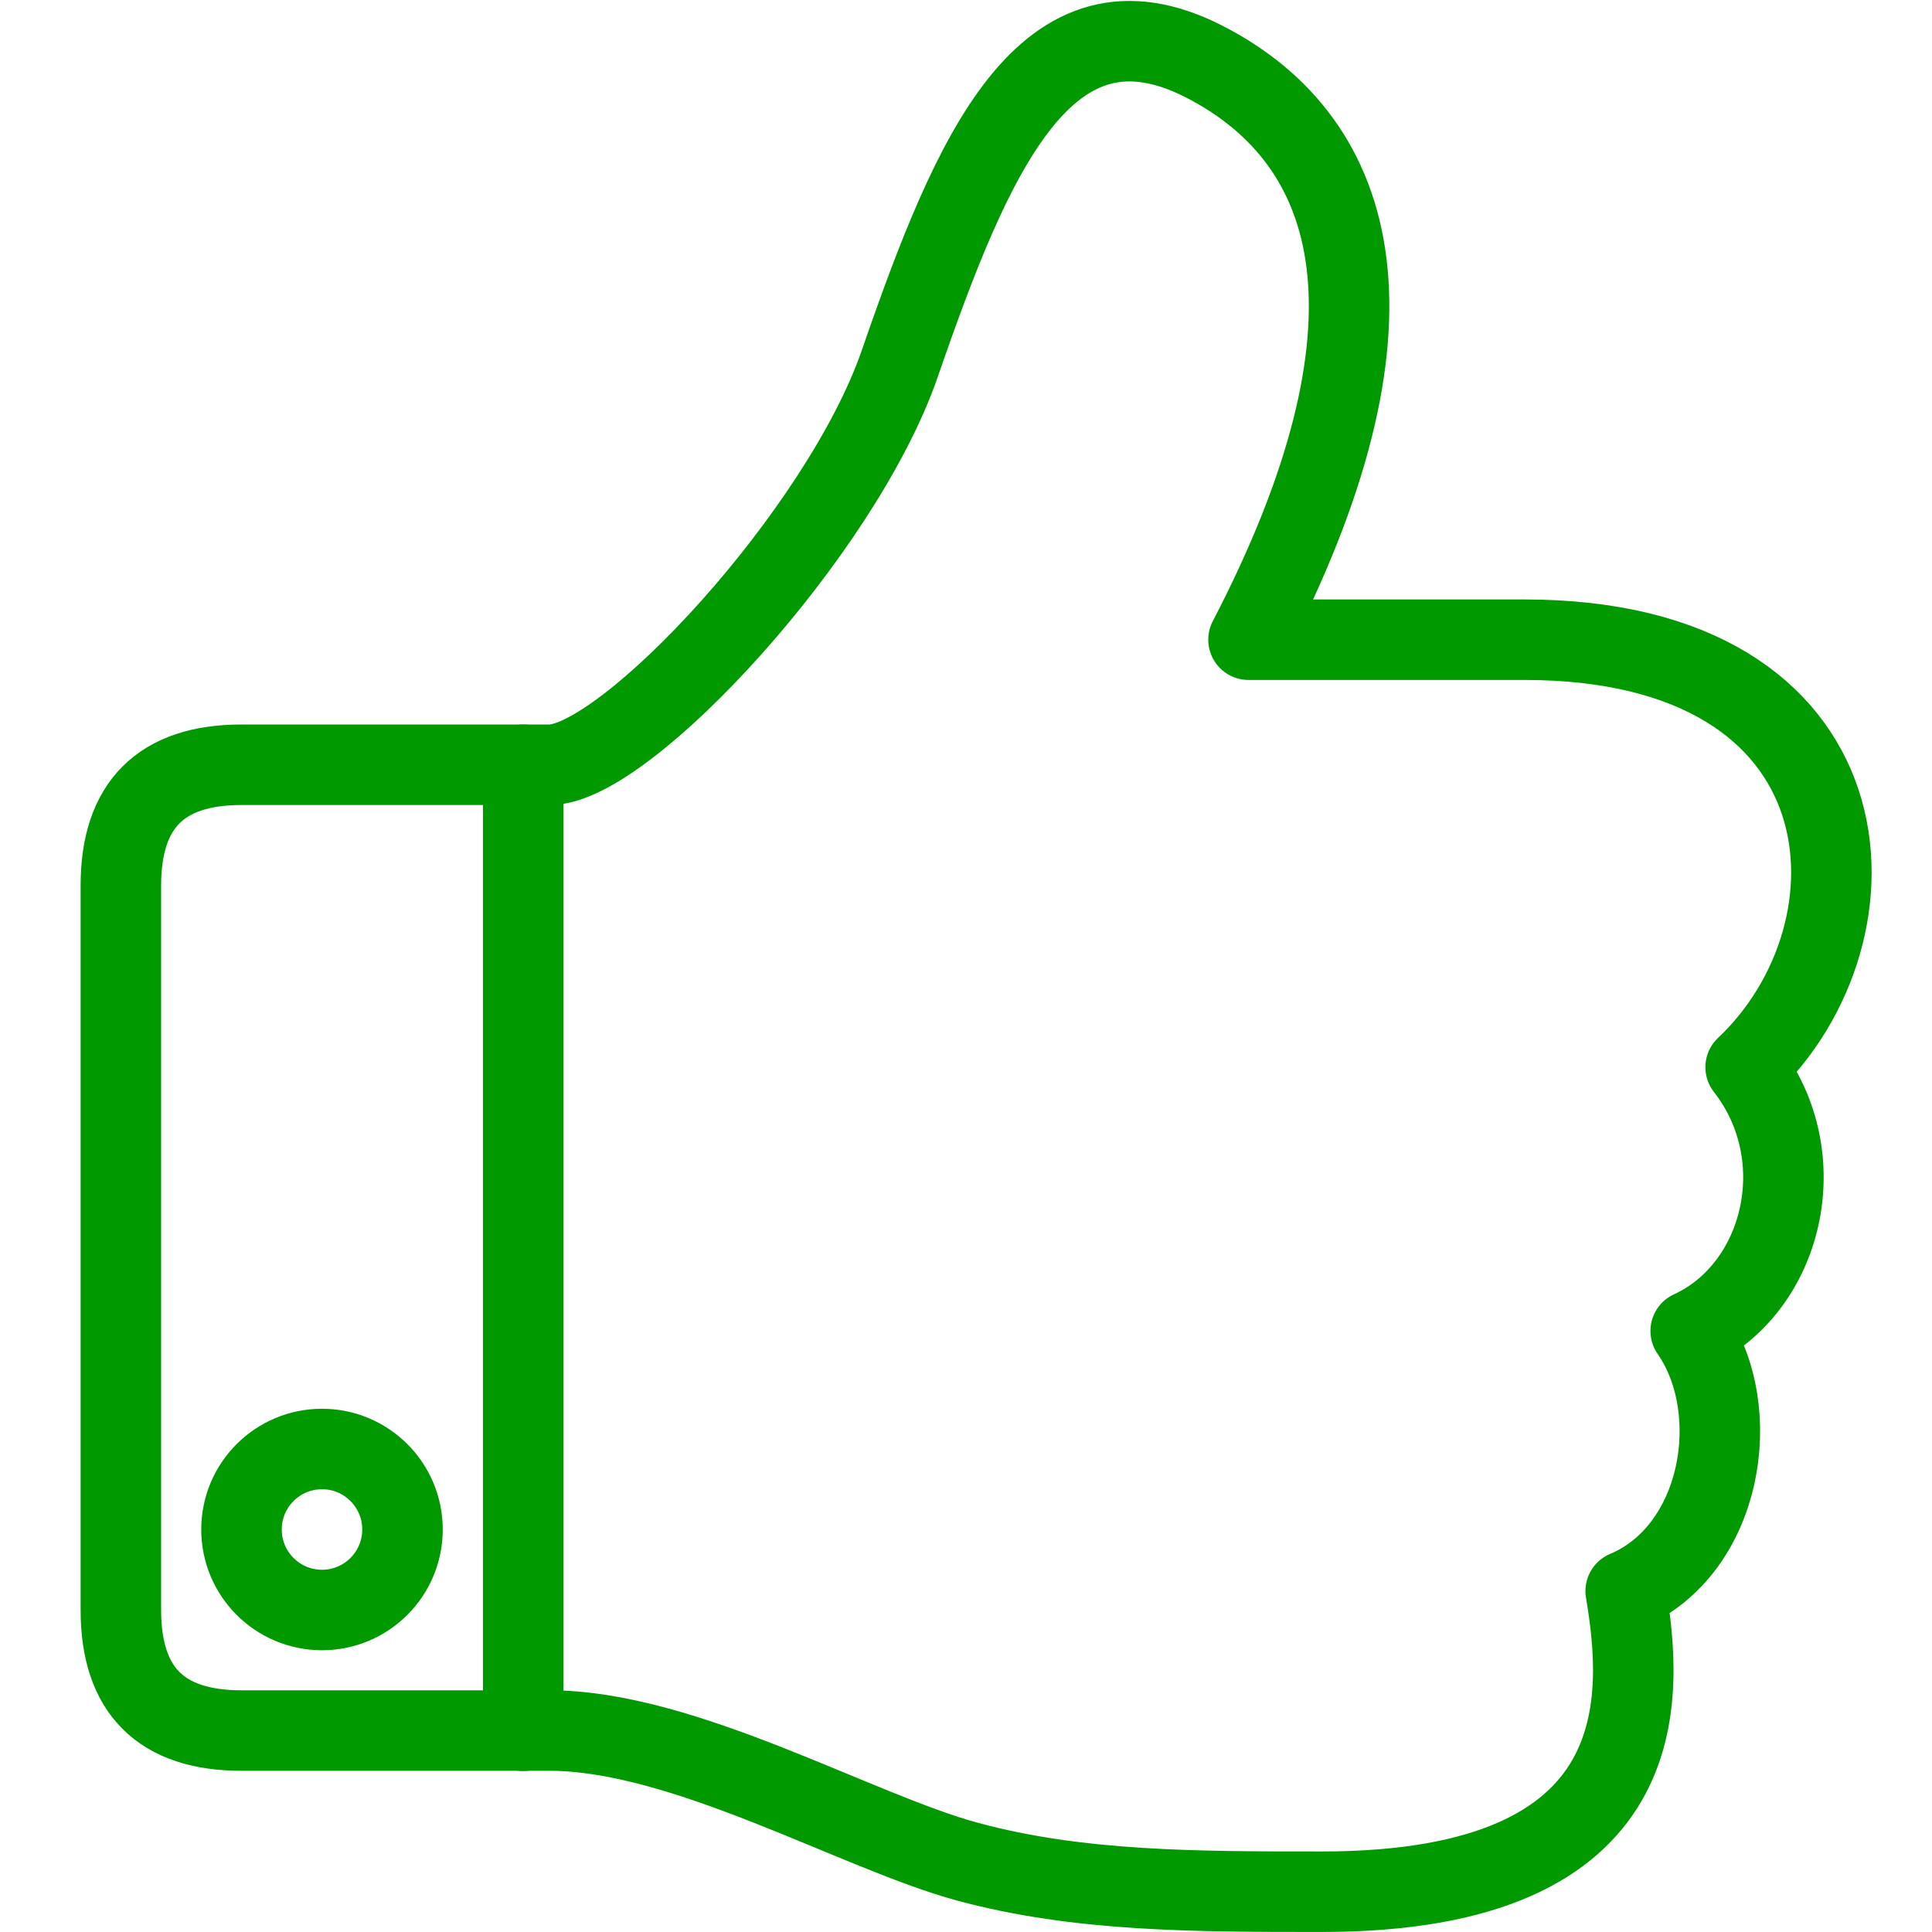 <?xml version="1.0" encoding="UTF-8"?>
<svg width="48px" height="48px" viewBox="0 0 48 48" version="1.1" xmlns="http://www.w3.org/2000/svg" xmlns:xlink="http://www.w3.org/1999/xlink">
    <!-- Generator: Sketch 48.2 (47327) - http://www.bohemiancoding.com/sketch -->
    <title>icon-like</title>
    <desc>Created with Sketch.</desc>
    <defs></defs>
    <g id="Exports" stroke="none" stroke-width="1" fill="none" fill-rule="evenodd">
        <g id="icon-like">
            <g>
                <rect id="bound" x="0" y="0" width="48" height="48"></rect>
                <path d="M43.37,26.514 C45.117,28.754 44.29,32.021 42.005,33.067 C43.37,35.033 42.792,38.514 40.39,39.529 C40.821,42.113 41.235,46.999 32.843,46.999 C29.686,46.999 26.797,46.999 24.041,46.254 C21.286,45.508 17,42.995 13.655,42.995 L6,42.995 C4,42.995 3.003,42 3.003,40 L3.003,22 C3.003,20 4,19 6,19 L13.655,19 C15.55,19 20.904,13.23 22.354,9.036 C24.165,3.793 25.99,-0.479 29.915,1.529 C33.841,3.537 35.061,8.122 31.019,15.893 L37.871,15.893 C46.56,15.893 46.963,23.13 43.37,26.514 Z" id="Path" stroke="#009900" stroke-width="2" stroke-linecap="round" stroke-linejoin="round"></path>
                <path d="M13,19 L13,43" id="Line-147" stroke="#009900" stroke-width="2" stroke-linecap="round" stroke-linejoin="round"></path>
                <circle id="Oval-43" stroke="#009900" stroke-width="2" stroke-linecap="round" stroke-linejoin="round" cx="8" cy="38" r="2"></circle>
            </g>
        </g>
    </g>
</svg>